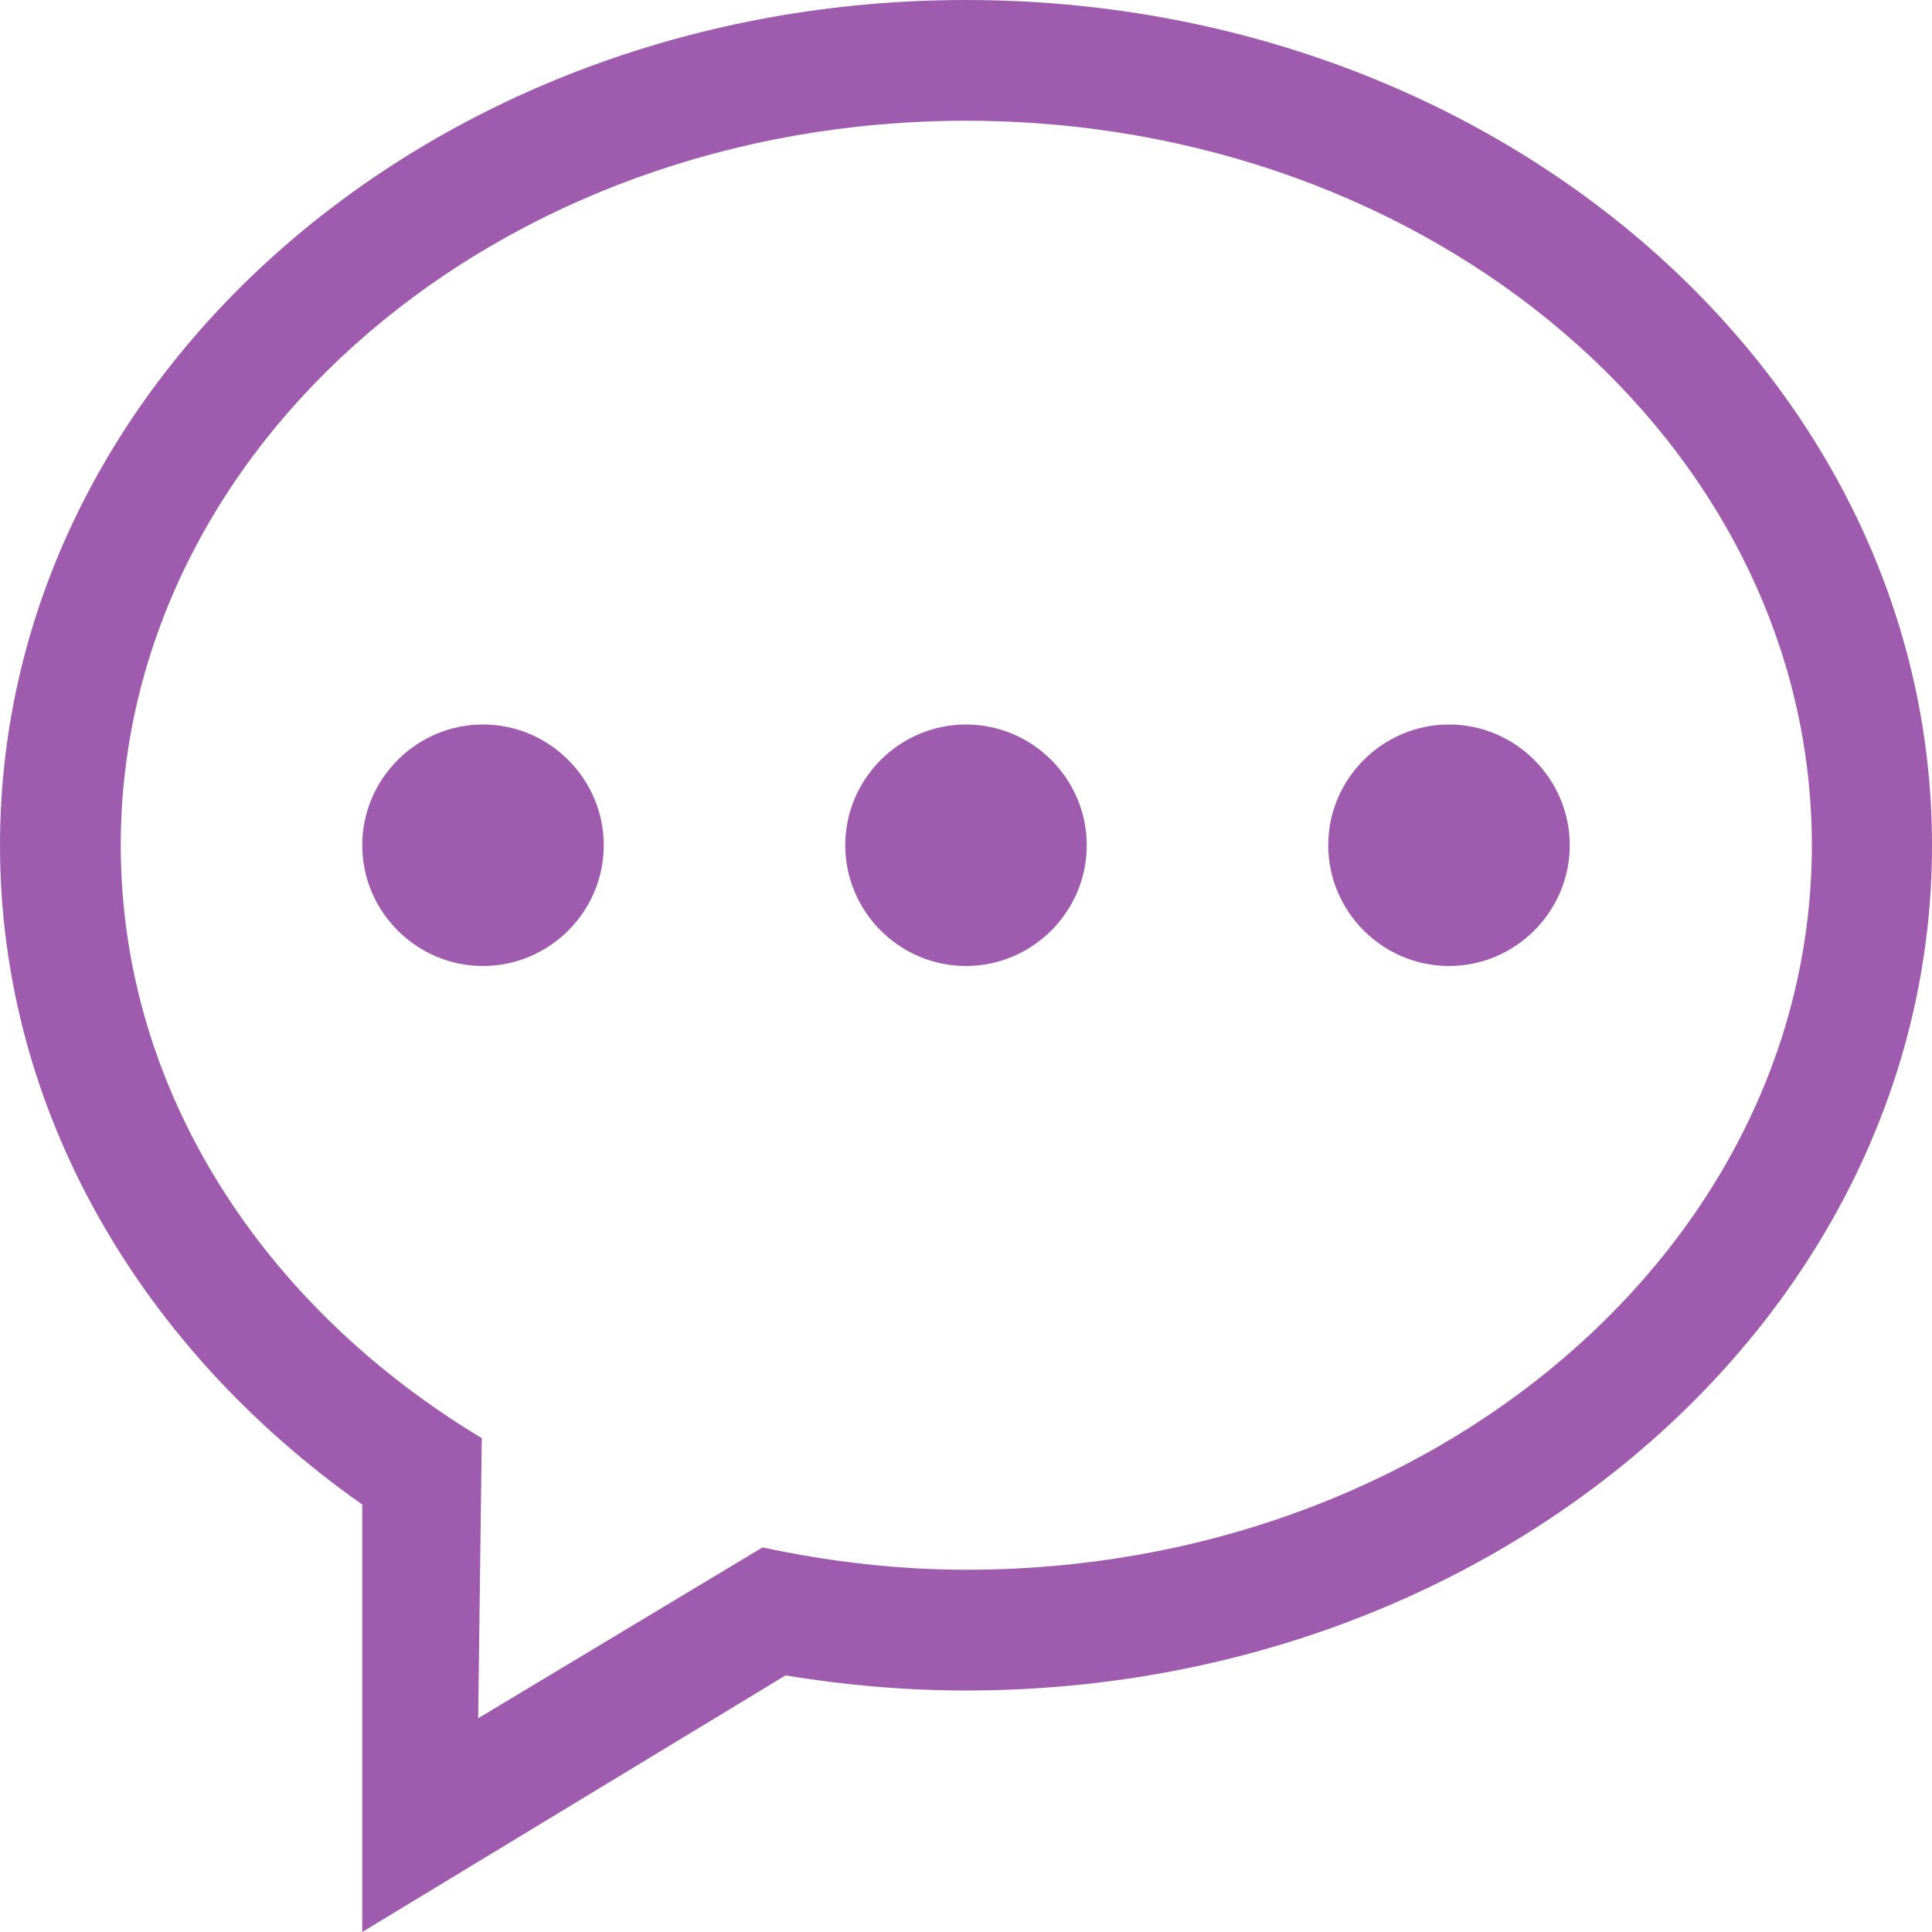 <svg width="78" height="78" viewBox="0 0 78 78" fill="none" xmlns="http://www.w3.org/2000/svg">
<path fill-rule="evenodd" clip-rule="evenodd" d="M39 68.25C36.514 68.25 34.076 68.031 31.712 67.641L14.625 78V60.742C5.728 54.478 0 44.899 0 34.125C0 15.283 17.453 0 39 0C60.547 0 78 15.283 78 34.125C78 52.967 60.547 68.25 39 68.25ZM39 4.875C20.158 4.875 4.875 17.964 4.875 34.125C4.875 44.046 10.652 52.772 19.451 58.061L19.305 69.371L30.786 62.473C33.418 63.034 36.172 63.375 39.024 63.375C57.866 63.375 73.149 50.286 73.149 34.125C73.149 17.964 57.842 4.875 39 4.875ZM58.5 39C55.819 39 53.625 36.806 53.625 34.125C53.625 31.444 55.819 29.25 58.5 29.25C61.181 29.25 63.375 31.444 63.375 34.125C63.375 36.806 61.181 39 58.5 39ZM39 39C36.319 39 34.125 36.806 34.125 34.125C34.125 31.444 36.319 29.25 39 29.25C41.681 29.25 43.875 31.444 43.875 34.125C43.875 36.806 41.681 39 39 39ZM19.5 39C16.819 39 14.625 36.806 14.625 34.125C14.625 31.444 16.819 29.25 19.5 29.25C22.181 29.25 24.375 31.444 24.375 34.125C24.375 36.806 22.181 39 19.5 39Z" fill="#9F5CAE"/>
</svg>
